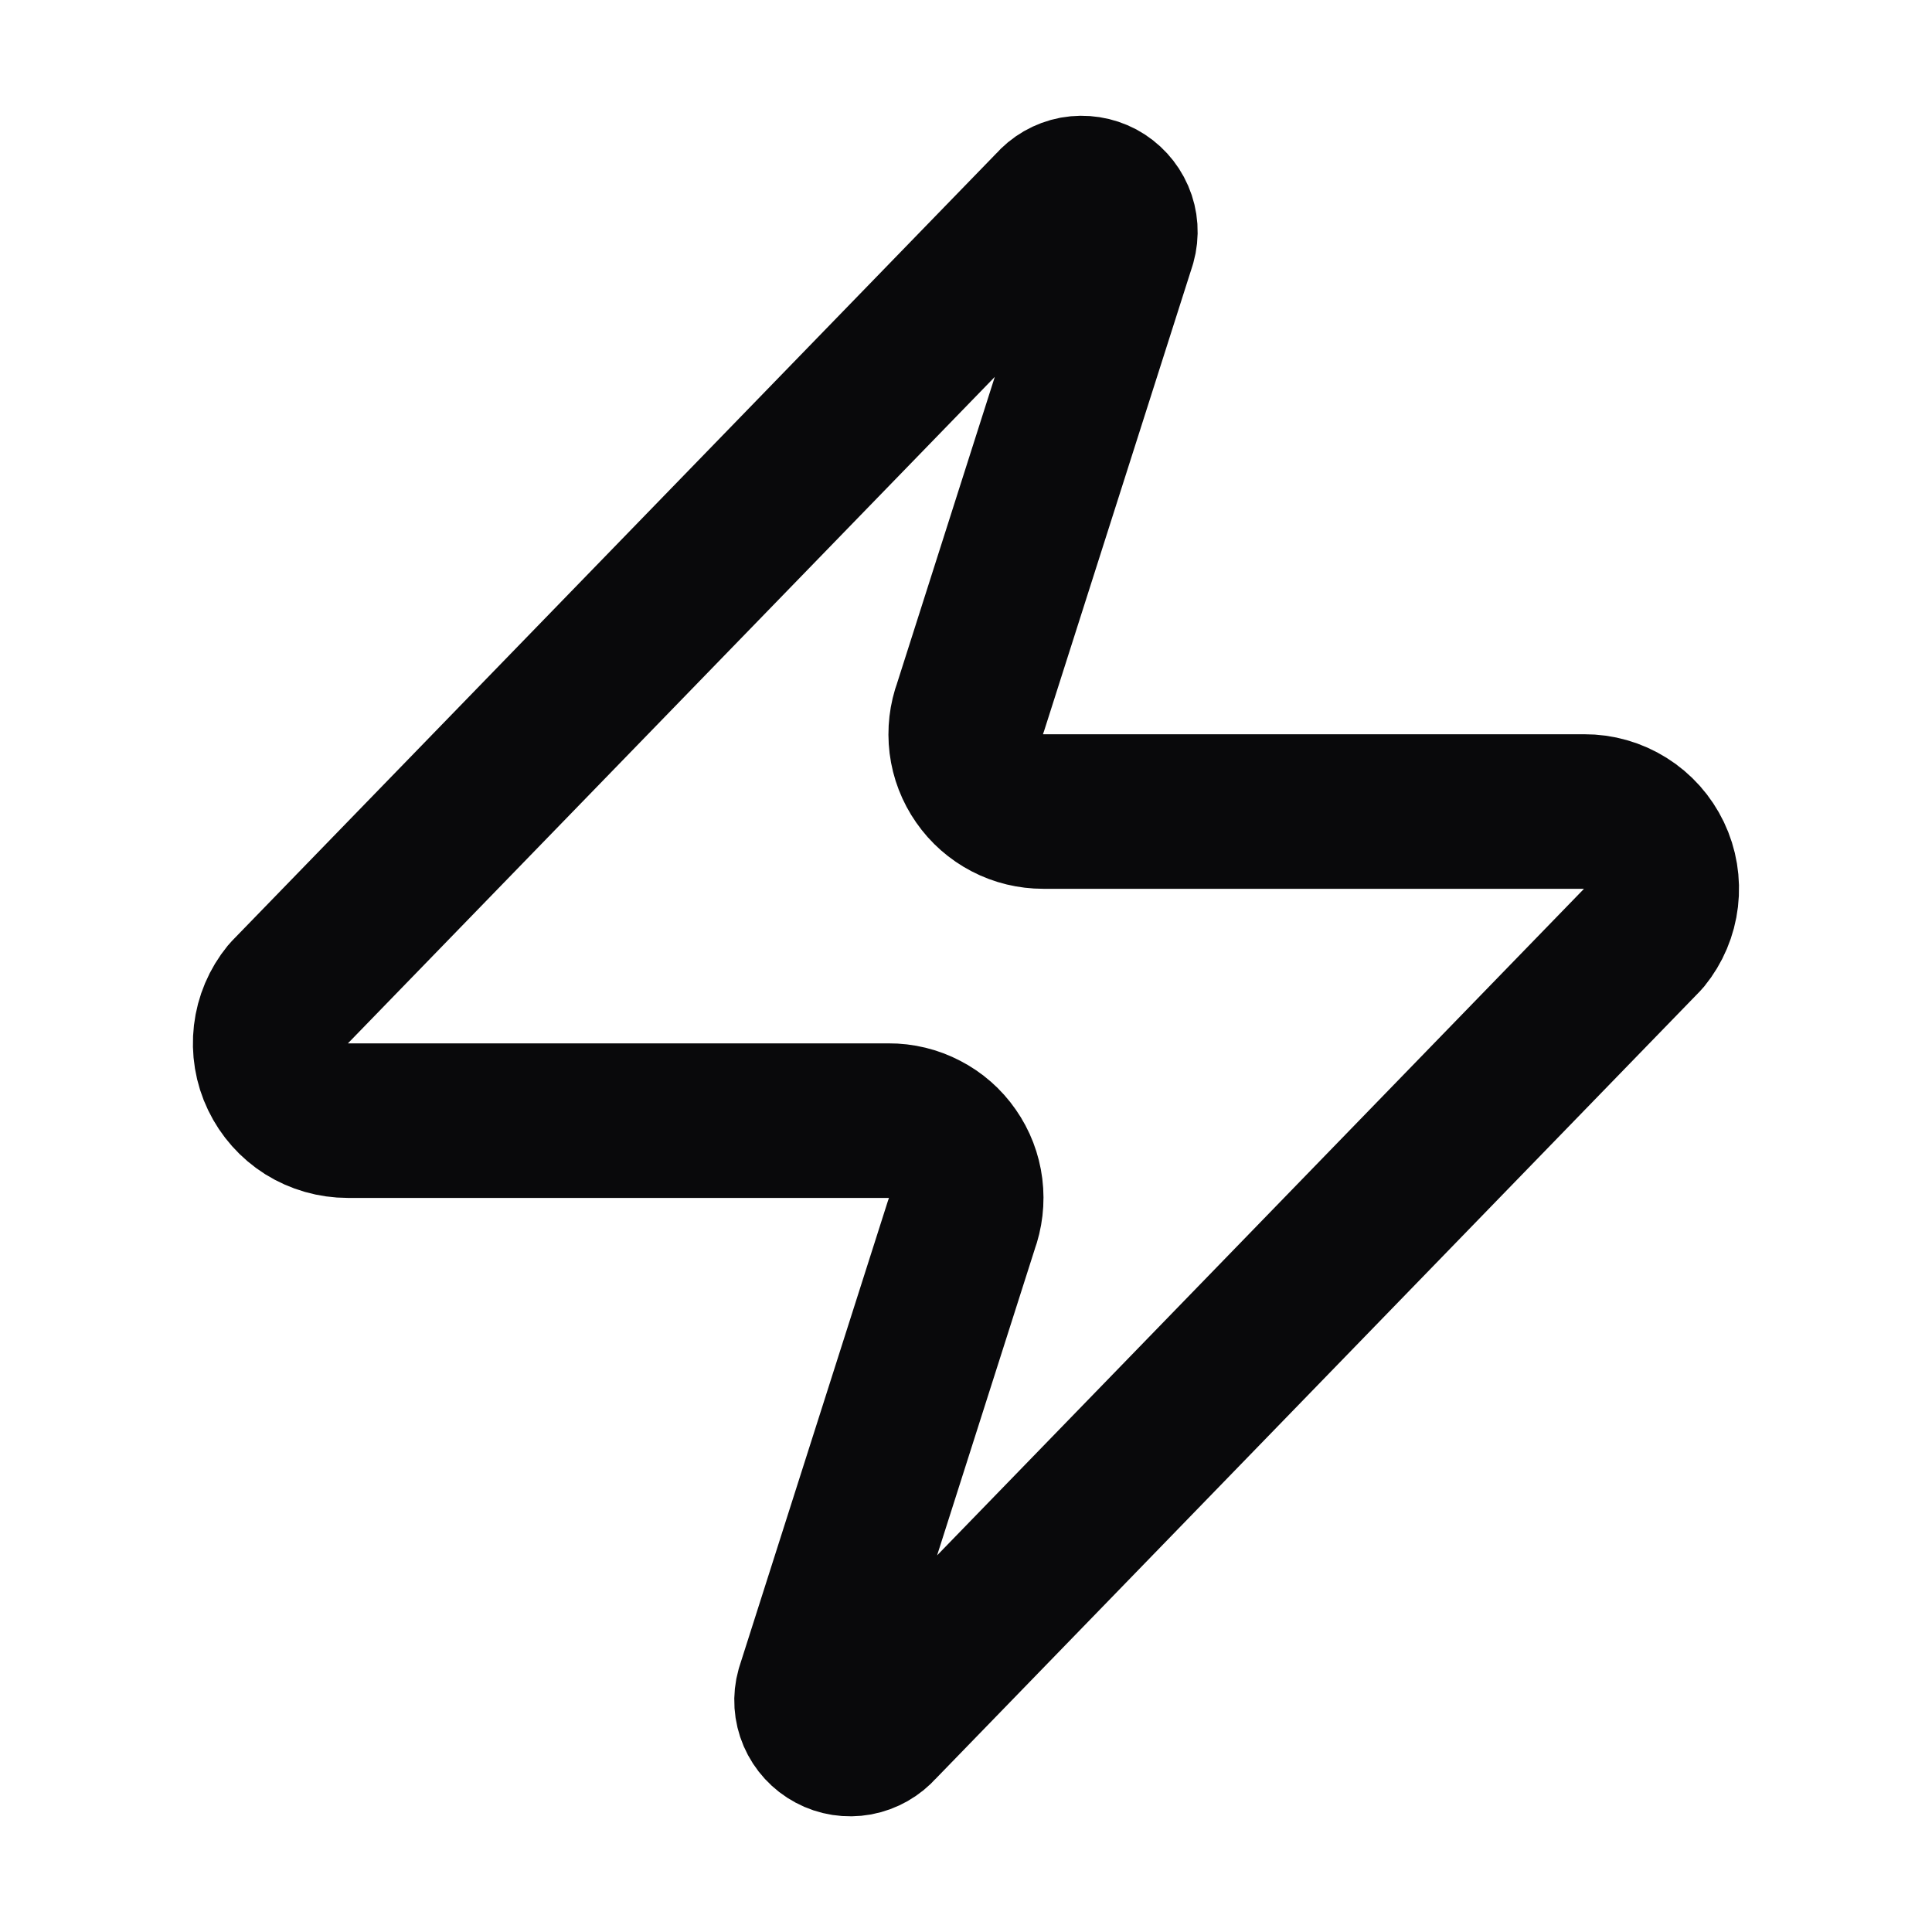 <svg width="25" height="25" viewBox="0 0 25 25" fill="none" xmlns="http://www.w3.org/2000/svg">
<path d="M4.5 14.501C4.31 14.501 4.125 14.448 3.964 14.348C3.804 14.247 3.676 14.103 3.594 13.932C3.512 13.762 3.481 13.571 3.503 13.383C3.525 13.195 3.6 13.018 3.72 12.871L13.62 2.671C13.694 2.585 13.795 2.527 13.906 2.506C14.018 2.486 14.133 2.504 14.233 2.557C14.333 2.611 14.412 2.697 14.457 2.801C14.502 2.905 14.51 3.021 14.479 3.131L12.559 9.151C12.503 9.302 12.484 9.465 12.504 9.626C12.524 9.786 12.583 9.939 12.676 10.072C12.768 10.205 12.891 10.313 13.035 10.388C13.178 10.463 13.338 10.501 13.499 10.501H20.5C20.689 10.5 20.874 10.553 21.035 10.654C21.195 10.754 21.323 10.898 21.405 11.069C21.487 11.24 21.518 11.43 21.496 11.618C21.474 11.806 21.399 11.984 21.279 12.131L11.38 22.331C11.305 22.416 11.204 22.474 11.092 22.495C10.981 22.515 10.866 22.498 10.766 22.444C10.666 22.391 10.587 22.305 10.542 22.201C10.497 22.096 10.489 21.98 10.52 21.871L12.44 15.851C12.496 15.699 12.515 15.536 12.495 15.376C12.475 15.215 12.416 15.062 12.323 14.929C12.231 14.796 12.108 14.688 11.964 14.614C11.821 14.539 11.661 14.5 11.499 14.501H4.5Z" stroke="#09090B" stroke-width="2" stroke-linecap="round" stroke-linejoin="round"/>
</svg>
